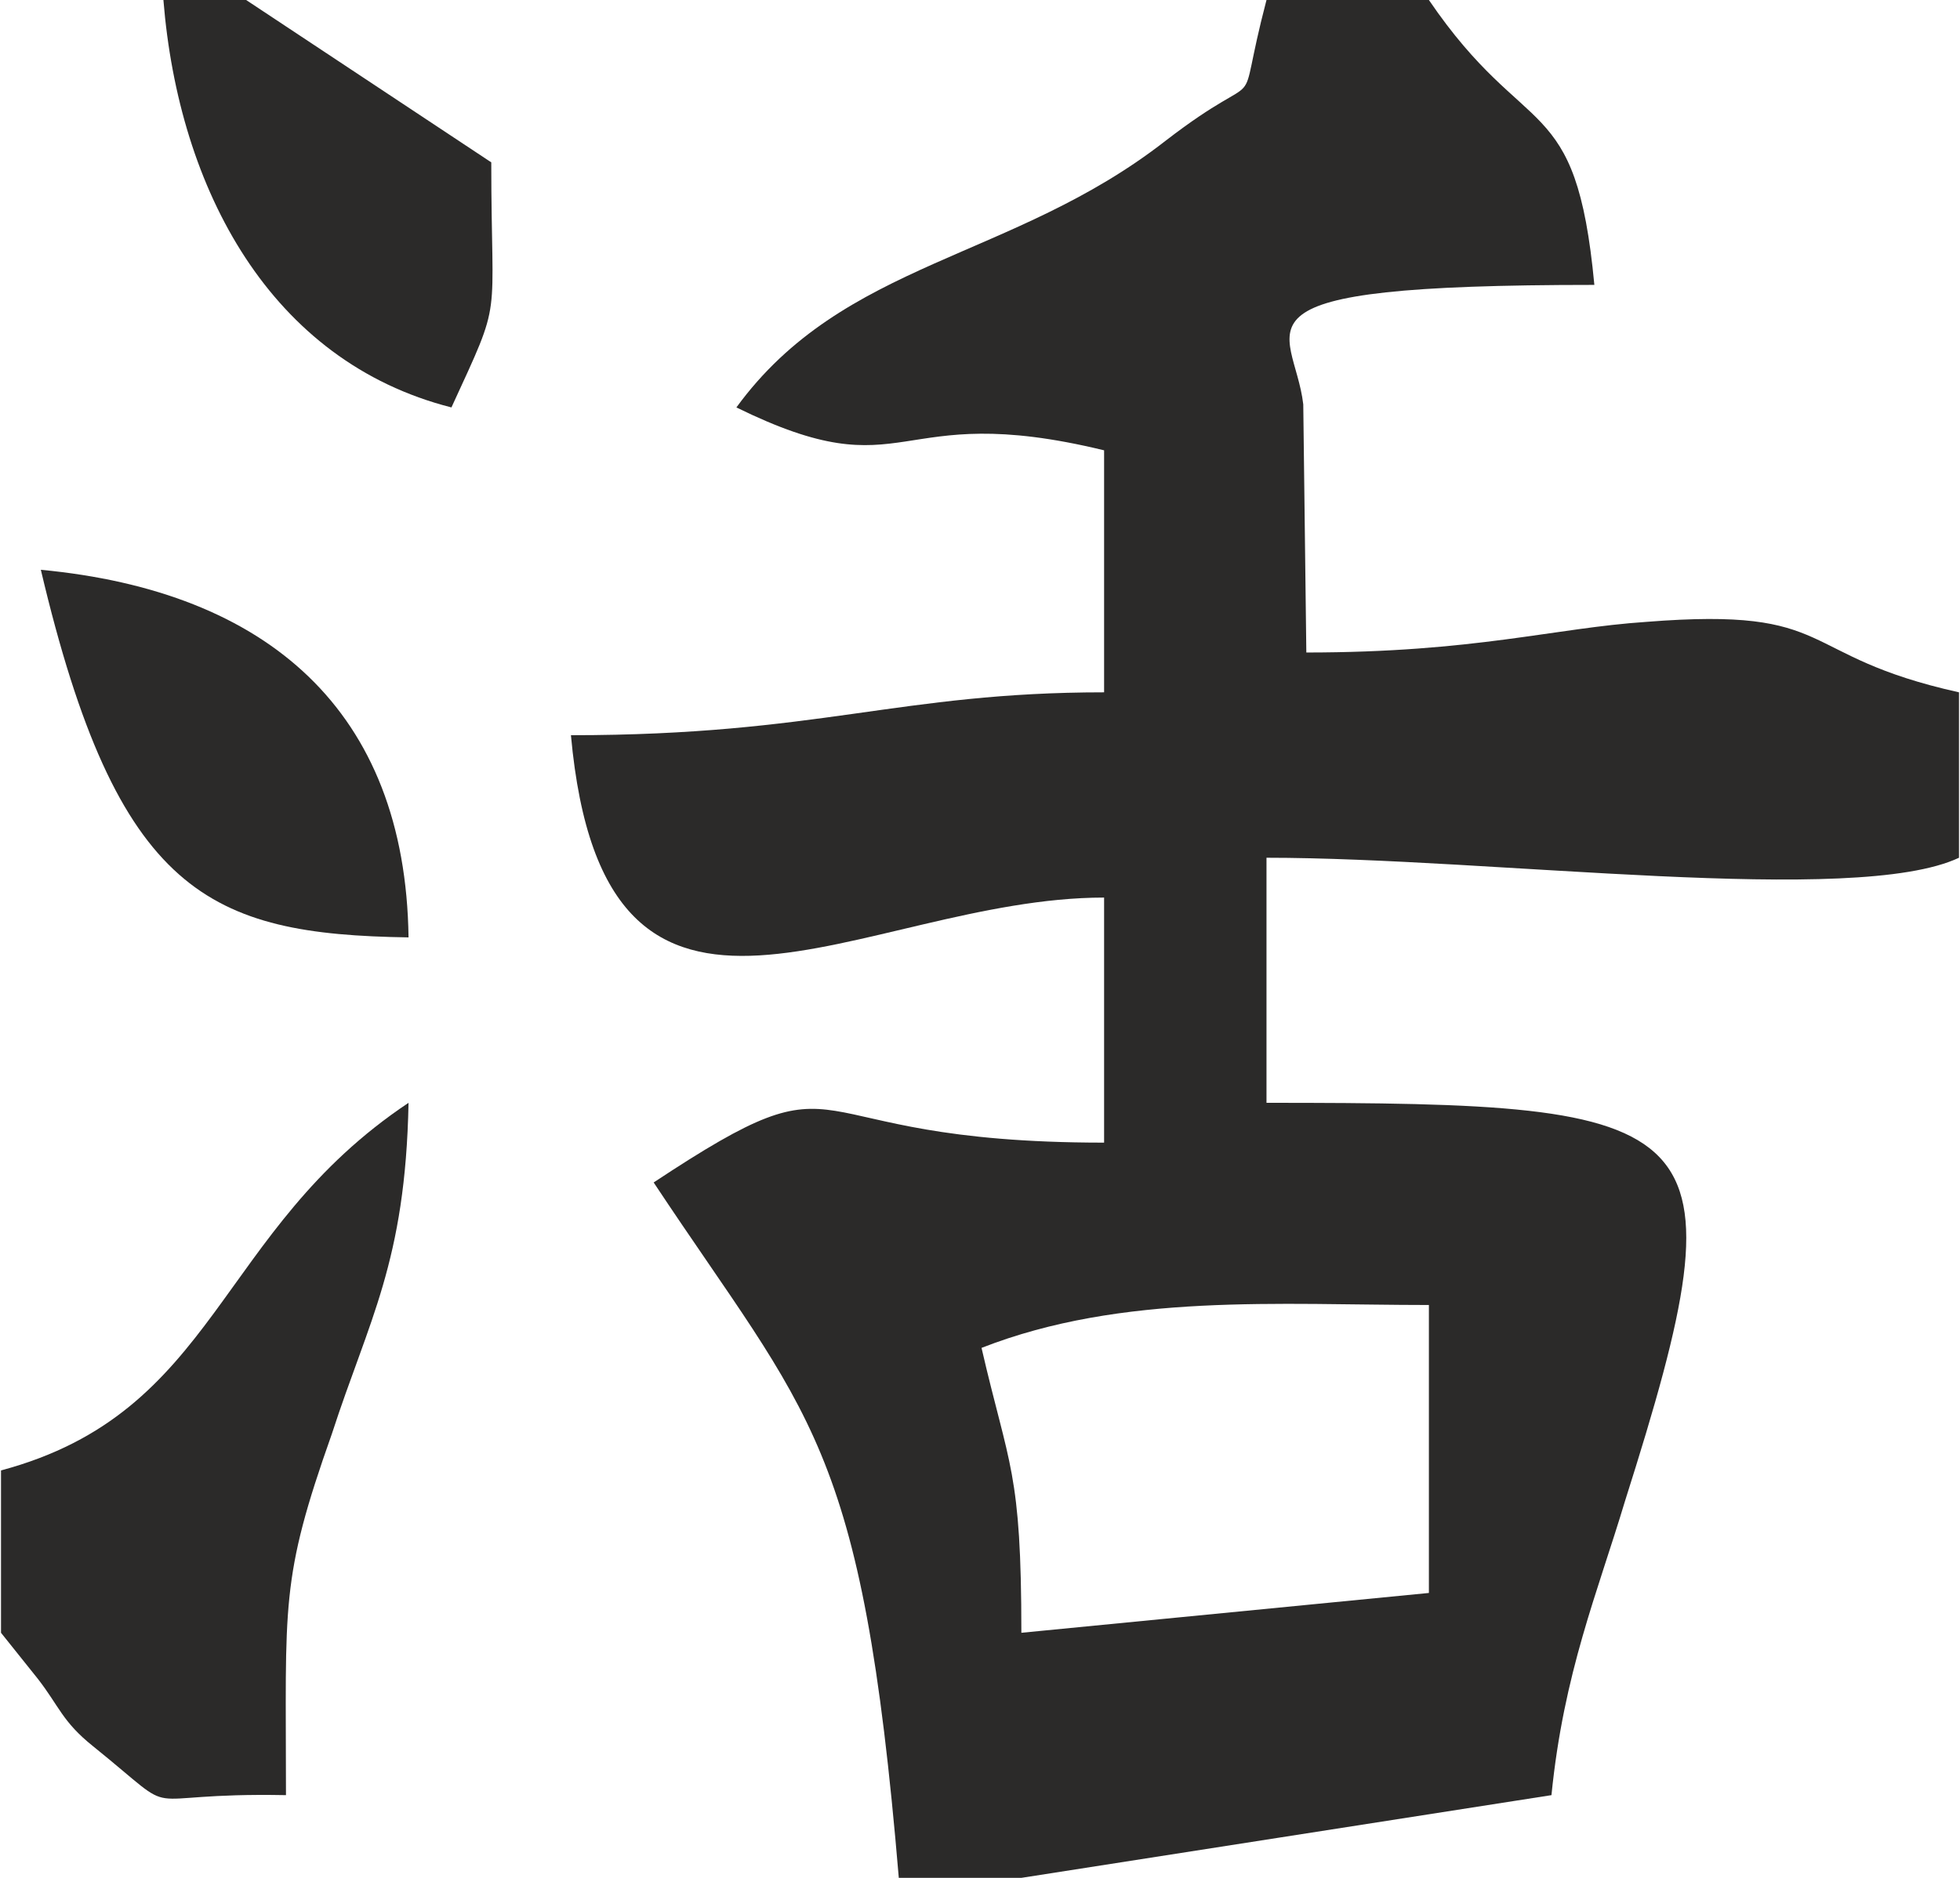 <?xml version="1.0" encoding="UTF-8"?>
<!DOCTYPE svg PUBLIC "-//W3C//DTD SVG 1.1//EN" "http://www.w3.org/Graphics/SVG/1.1/DTD/svg11.dtd">
<!-- Creator: Corel DESIGNER X7 -->
<svg xmlns="http://www.w3.org/2000/svg" xml:space="preserve" width="34.433mm" height="32.998mm" version="1.1" style="shape-rendering:geometricPrecision; text-rendering:geometricPrecision; image-rendering:optimizeQuality; fill-rule:evenodd; clip-rule:evenodd"
viewBox="0 0 639 613"
 xmlns:xlink="http://www.w3.org/1999/xlink">
 <defs>
  <style type="text/css">
   <![CDATA[
    .fil0 {fill:#2B2A29}
   ]]>
  </style>
 </defs>
 <g id="Plan_x0020_1">
  <g id="_2020623484992">
   <path class="fil0" d="M333 533c0,-53 -4,-54 -13,-93 46,-18 97,-14 146,-14l0 94 -133 13zm-40 80l40 0 173 -27c4,-40 15,-66 24,-96 40,-126 29,-130 -117,-130l0 -80c74,0 192,16 226,0l0 -54c-54,-12 -39,-28 -102,-23 -30,2 -56,10 -111,10l-1 -81c-3,-26 -30,-39 95,-39 -6,-64 -22,-46 -54,-93l-53 0c-11,42 2,19 -33,46 -50,39 -105,39 -140,87 57,28 50,-3 120,14l0 79c-67,0 -93,14 -174,14 11,121 95,53 174,53l0 80c-106,0 -79,-32 -147,13 51,77 68,84 80,227z"/>
   <path class="fil0" d="M0 480l0 53 12 15c7,9 8,14 18,22 31,25 11,15 63,16 0,-63 -2,-70 15,-118 12,-37 24,-56 25,-108 -63,42 -62,101 -133,120z"/>
   <path class="fil0" d="M80 0l-27 0c5,62 35,118 94,133 17,-37 13,-26 13,-80l-80 -53z"/>
   <path class="fil0" d="M133 306c-1,-74 -46,-113 -120,-120 25,106 55,119 120,120z"/>
  </g>
 </g>
</svg>
